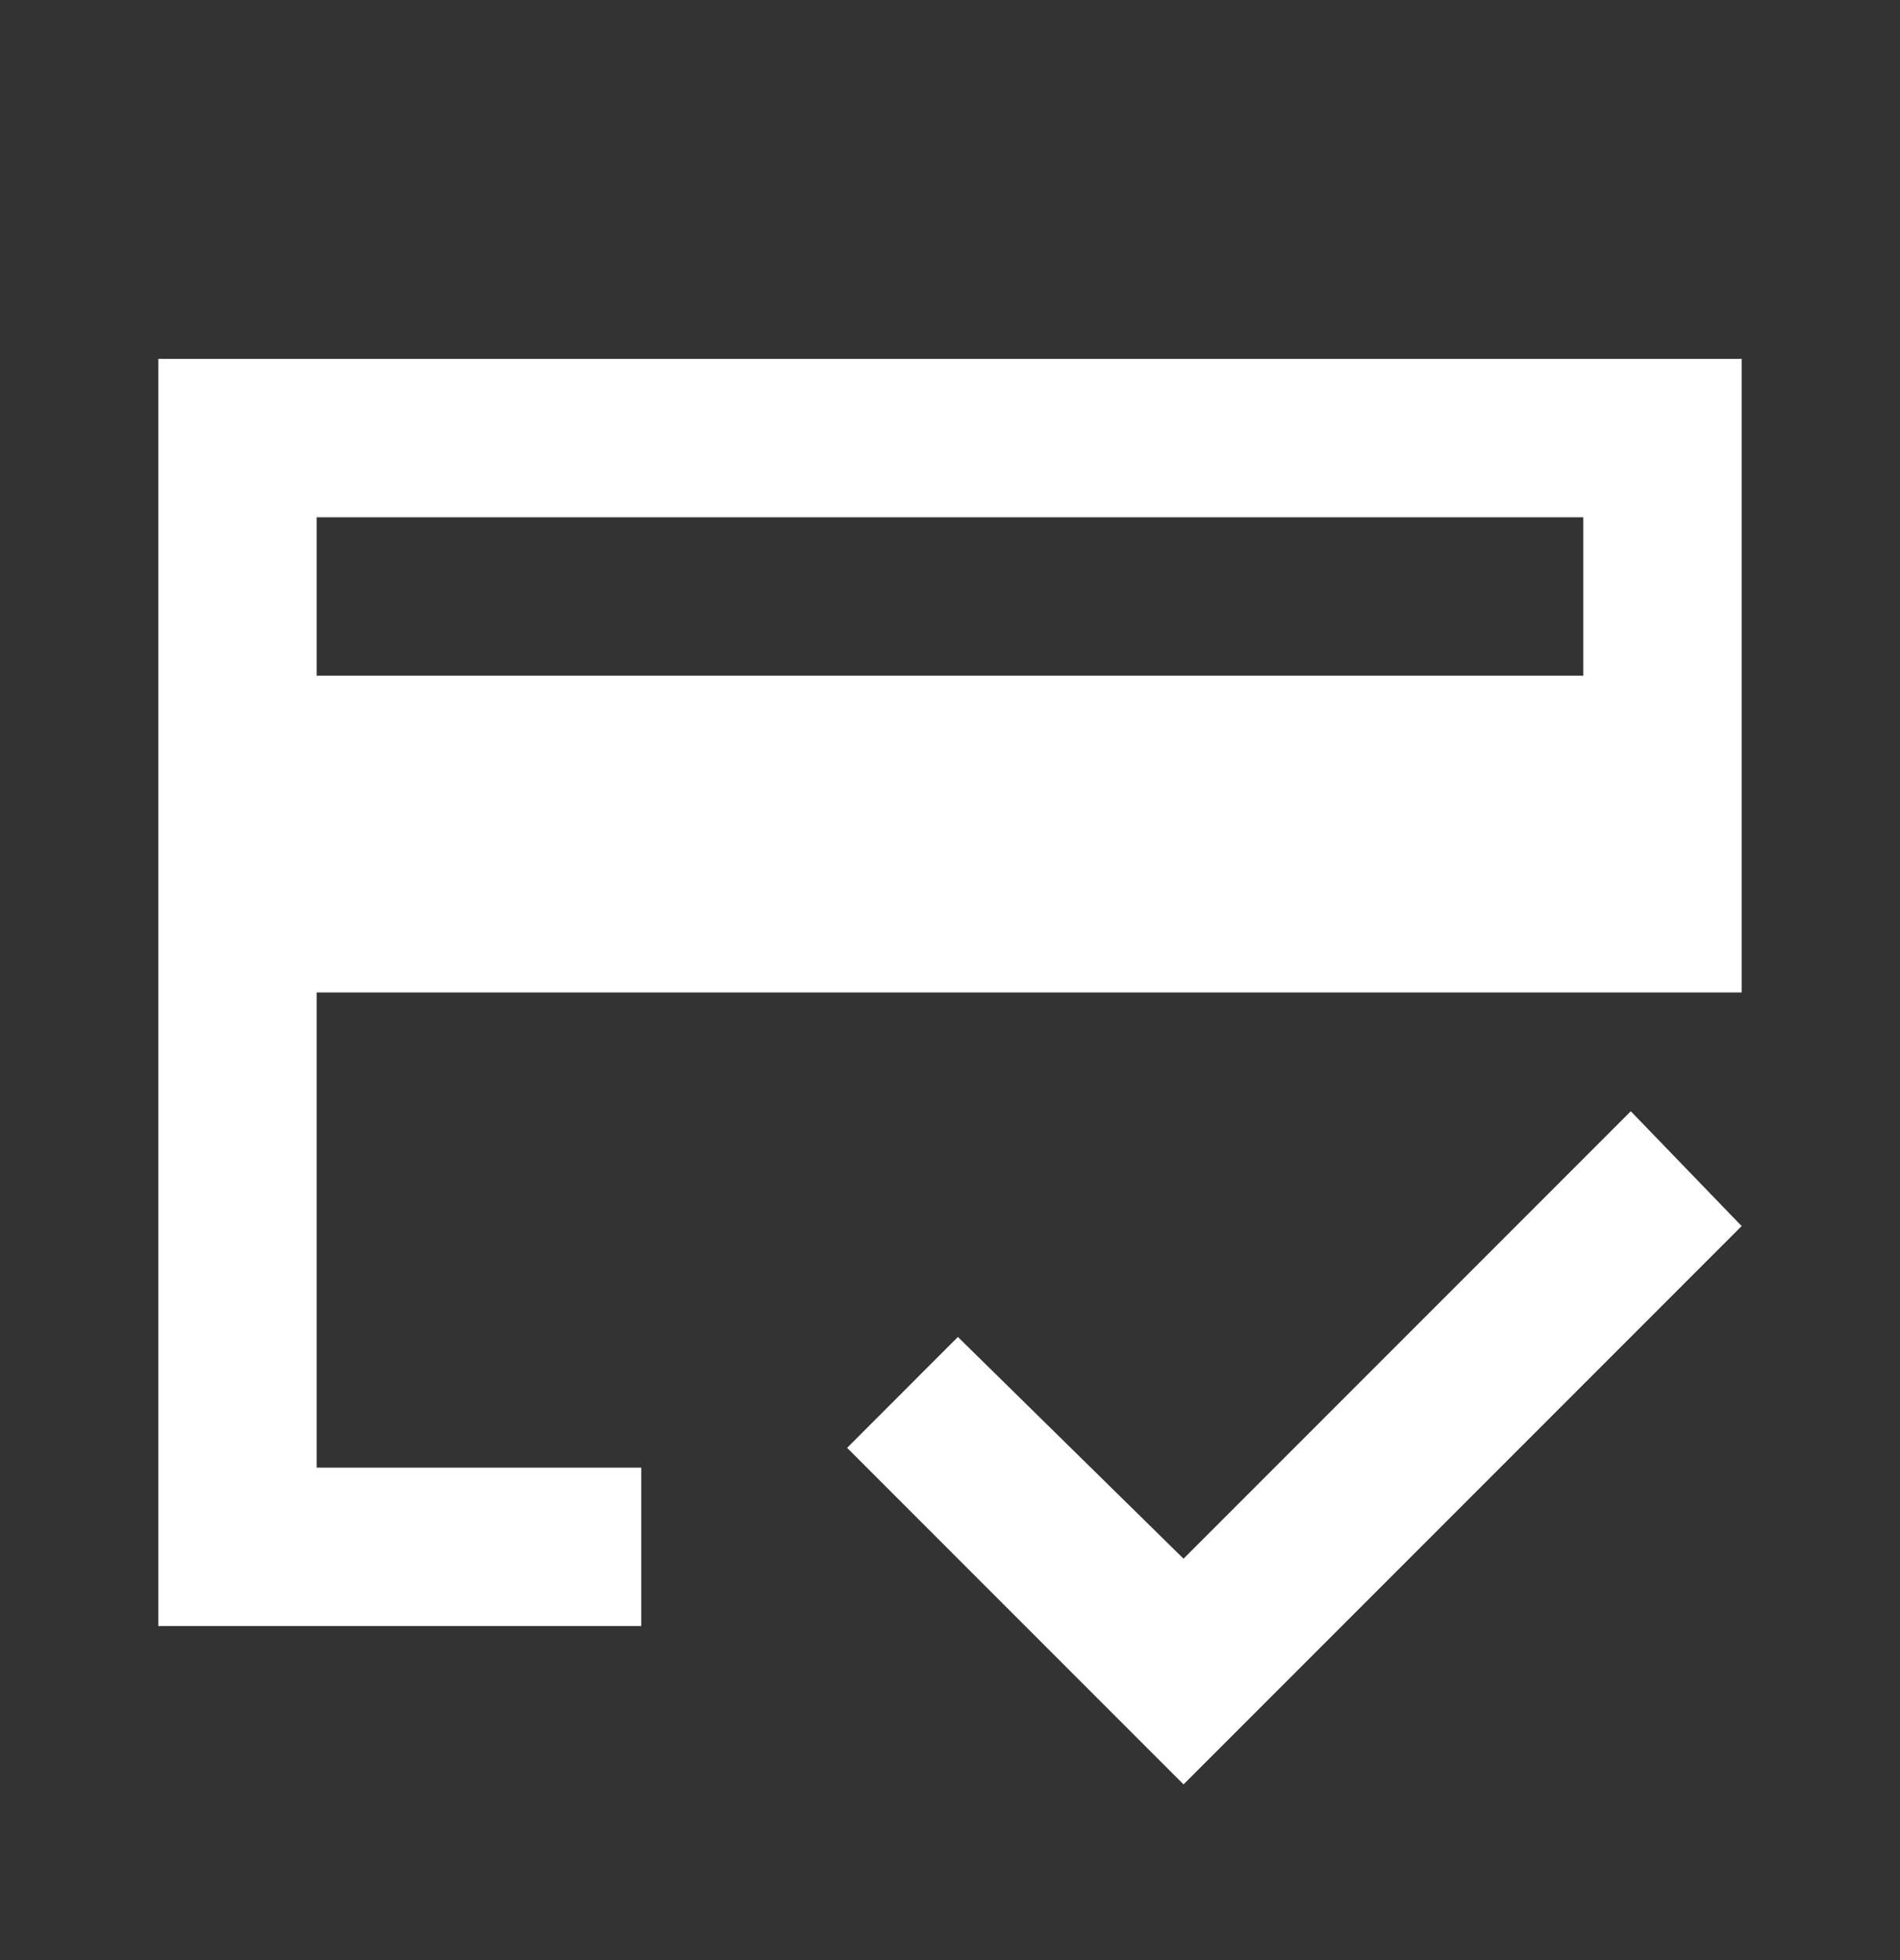 <svg width="32" height="33" viewBox="0 0 32 33" fill="none" xmlns="http://www.w3.org/2000/svg">
<rect x="0" y="0" width="32" height="33" fill="#333333" stroke="none"/>
<mask id="mask0_277_54" style="mask-type:alpha" maskUnits="userSpaceOnUse" x="0" y="0" width="32" height="33">
<rect y="0.709" width="32" height="32" fill="#D9D9D9"/>
</mask>
<g mask="url(#mask0_277_54)">
<path d="M5.333 11.376H26.666V8.709H5.333V11.376ZM2.667 27.376V6.042H29.333V16.709H5.333V24.709H10.8V27.376H2.667ZM19.933 30.042L14.267 24.376L16.133 22.509L19.933 26.242L27.466 18.709L29.333 20.642L19.933 30.042ZM5.333 24.709V18.709V22.476V8.709V24.709Z" fill="white"/>
</g>
</svg>
